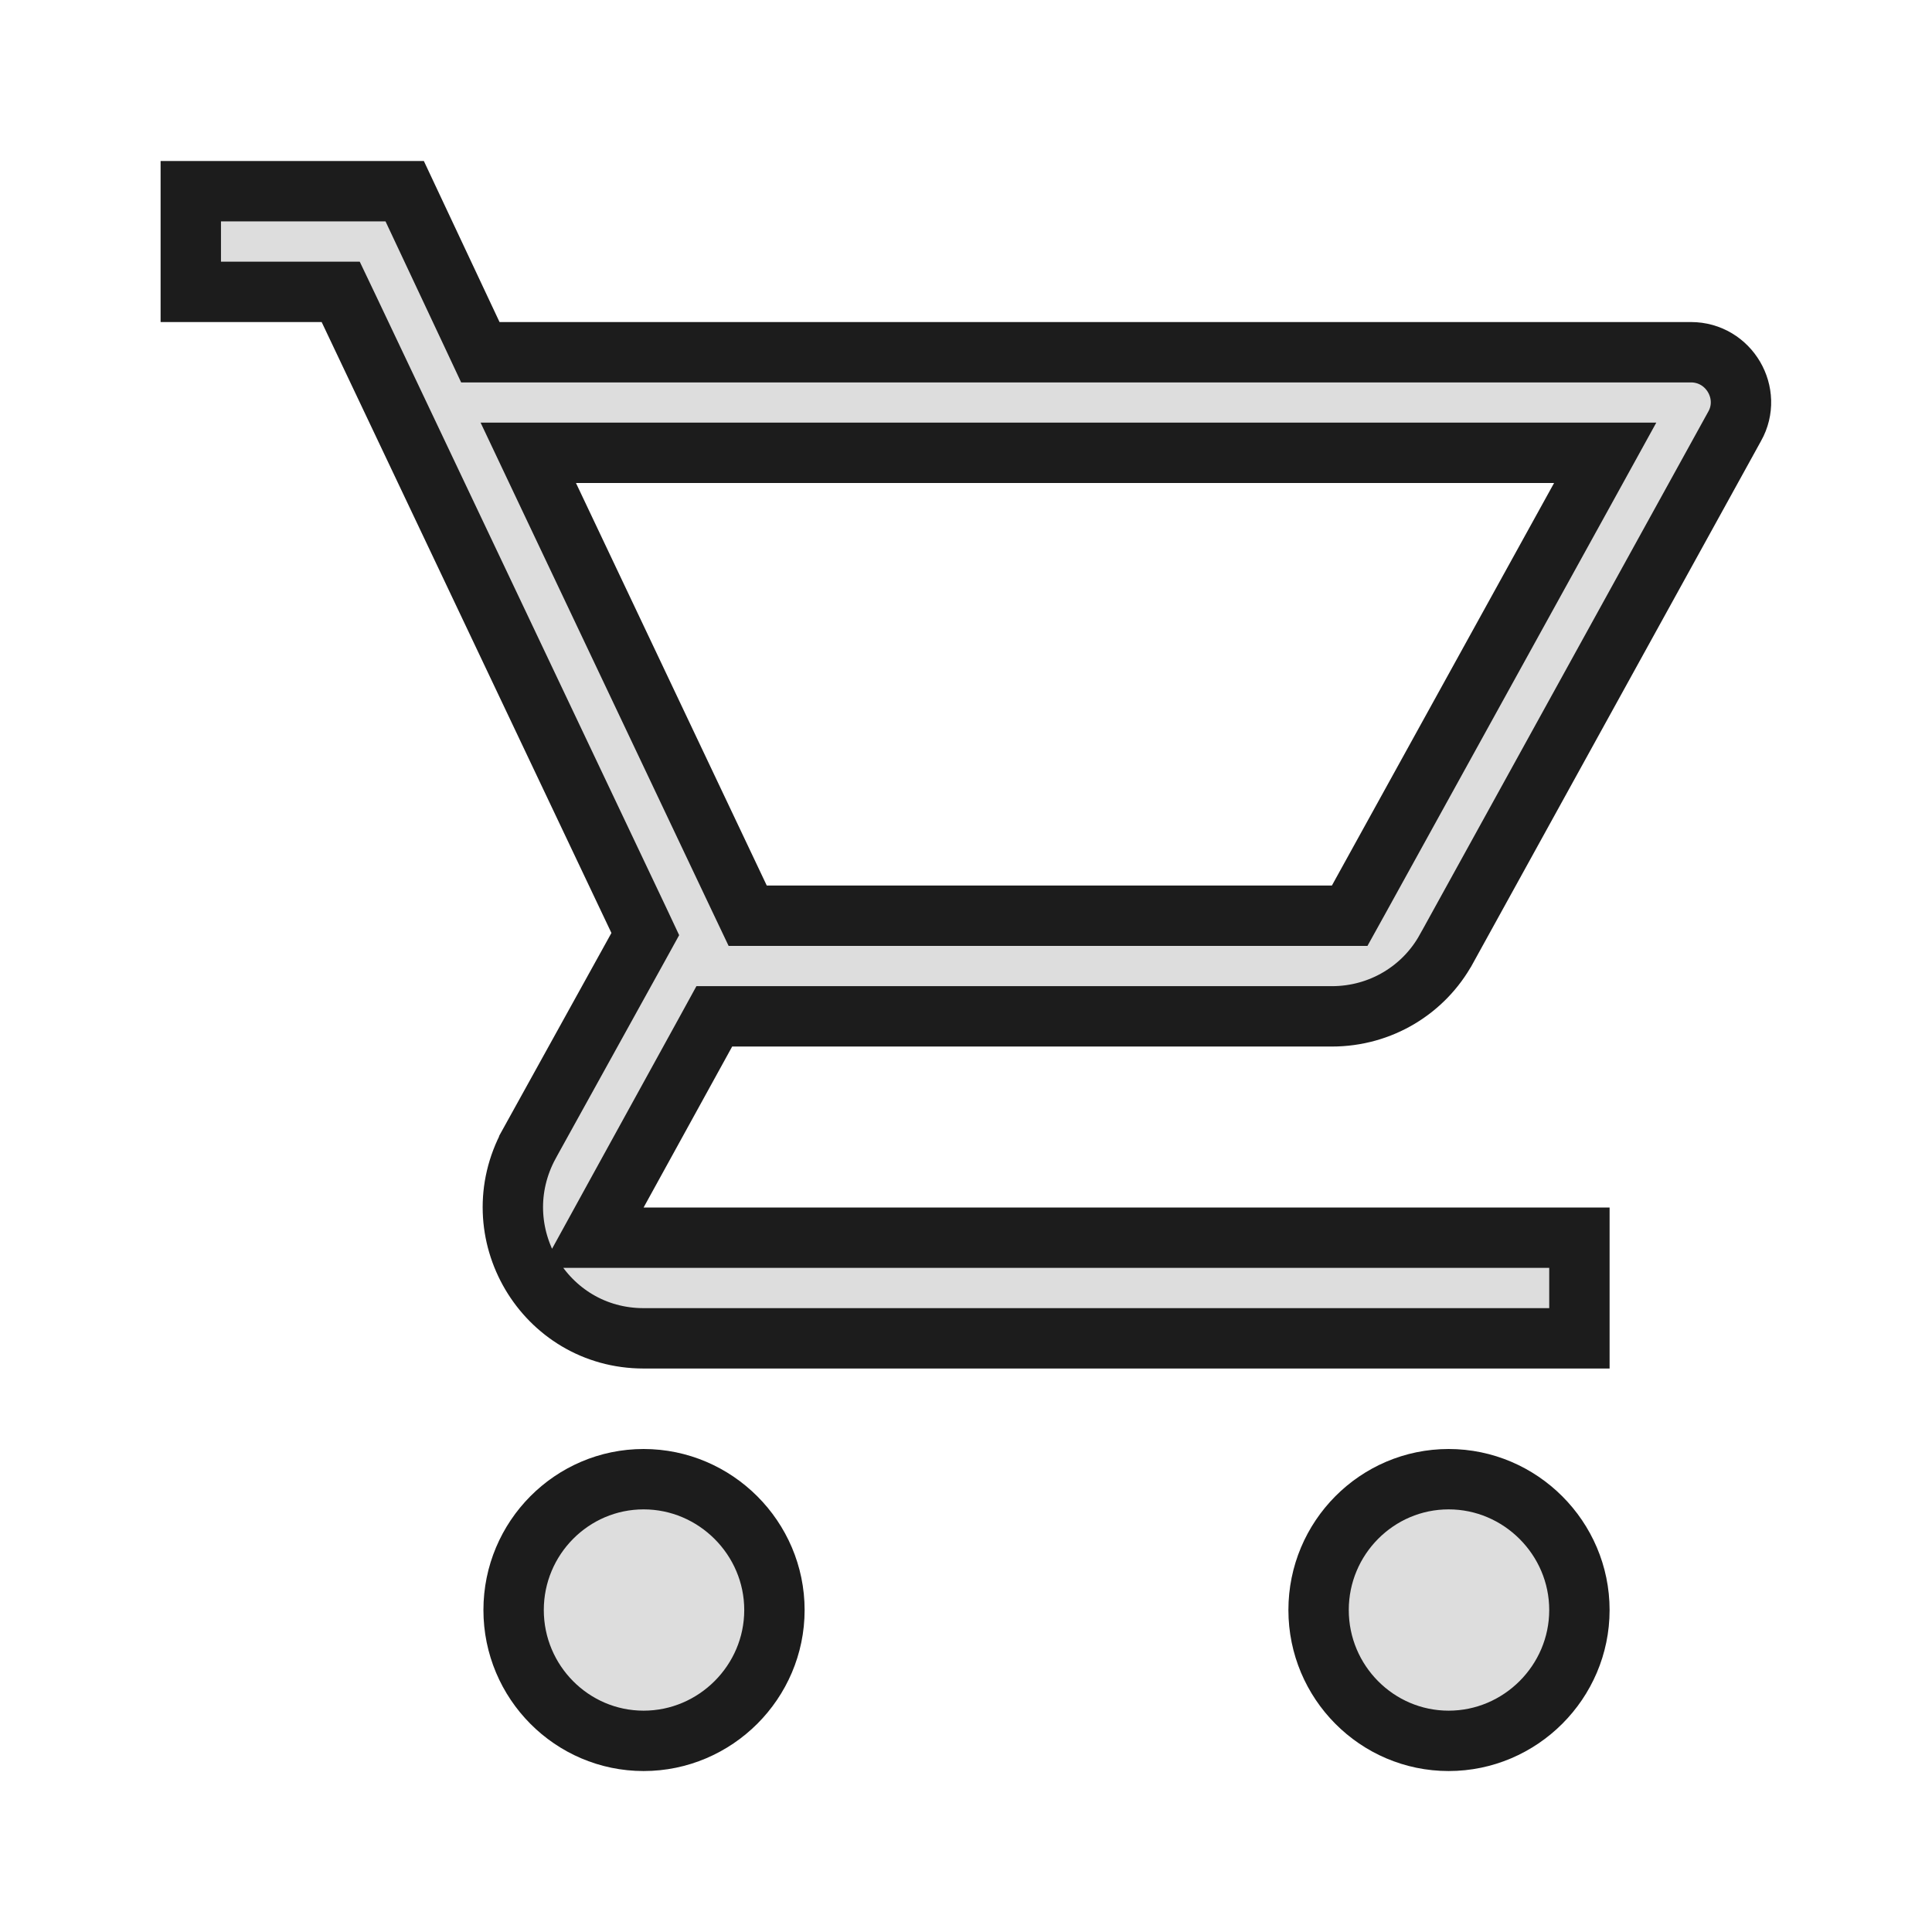 <?xml version="1.0" encoding="UTF-8"?> <svg xmlns="http://www.w3.org/2000/svg" width="32" height="32" viewBox="0 0 32 32" fill="none"><path d="M23.956 15.719L23.955 15.72C23.588 16.389 22.875 16.834 22.06 16.834H12.127H11.831L11.689 17.093L10.222 19.759L9.815 20.5H10.66H26.16V22.167H10.66C9.018 22.167 7.972 20.405 8.765 18.948C8.765 18.947 8.766 18.947 8.766 18.946L10.564 15.696L10.688 15.471L10.579 15.239L5.779 5.119L5.643 4.834H5.327H3.16V3.167H6.703L7.821 5.546L7.956 5.834H8.273H28.007C28.639 5.834 29.037 6.517 28.731 7.062L28.729 7.065L23.956 15.719ZM9.54 7.5H8.75L9.088 8.214L12.248 14.881L12.384 15.167H12.7H22.06H22.355L22.498 14.909L26.178 8.242L26.587 7.5H25.74H9.54ZM8.507 26.667C8.507 25.473 9.473 24.5 10.66 24.5C11.851 24.5 12.827 25.477 12.827 26.667C12.827 27.858 11.851 28.834 10.66 28.834C9.473 28.834 8.507 27.861 8.507 26.667ZM21.84 26.667C21.84 25.473 22.806 24.5 23.994 24.5C25.184 24.5 26.16 25.477 26.16 26.667C26.16 27.858 25.184 28.834 23.994 28.834C22.806 28.834 21.84 27.861 21.84 26.667Z" fill="#DDDDDD" stroke="#1C1C1C"></path></svg> 